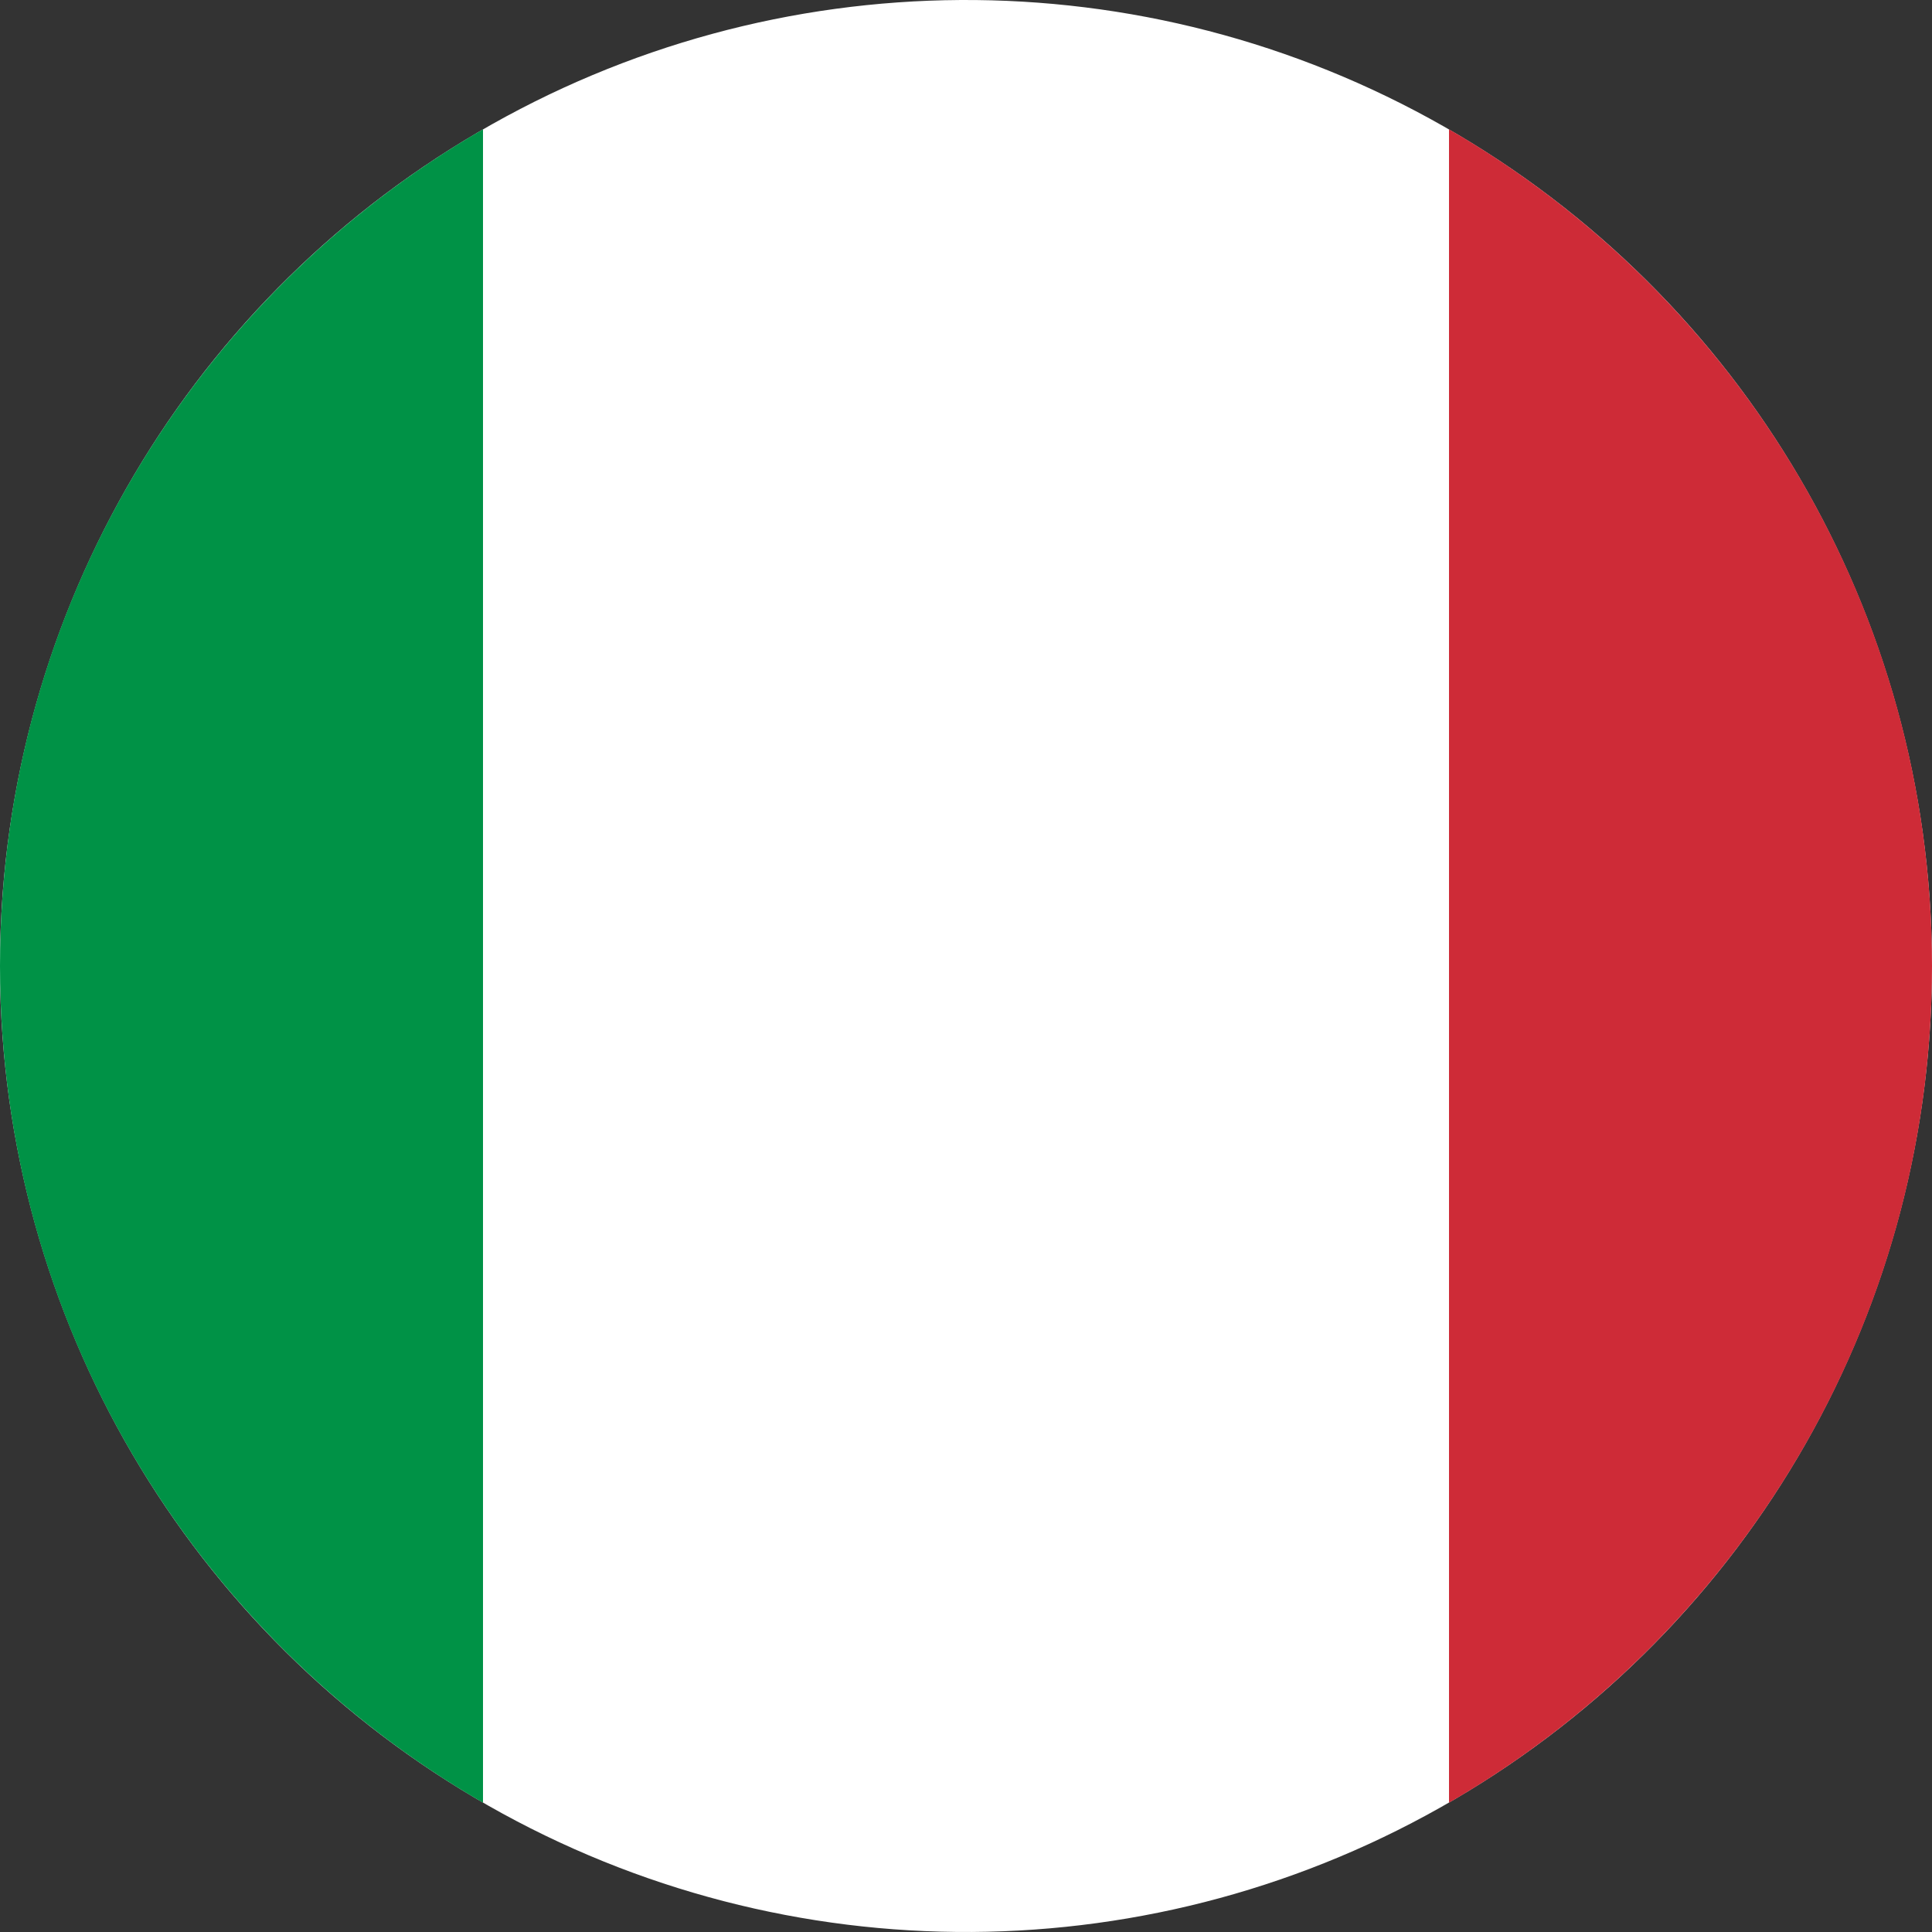 <?xml version="1.0" encoding="UTF-8"?><svg id="Layer_1" xmlns="http://www.w3.org/2000/svg" viewBox="0 0 45.72 45.72"><rect x="0" y="0" width="45.72" height="45.72" fill="#333333" stroke="none"/><defs><style>.cls-1{fill:#009246;}.cls-2{fill:#fff;}.cls-3{fill:#ce2b37;}</style></defs><circle class="cls-2" cx="22.86" cy="22.86" r="22.86" transform="translate(-.14 .14) rotate(-.35)"/><path class="cls-1" d="M11.43,3.06v39.6C4.6,38.71,0,31.32,0,22.86S4.6,7.01,11.43,3.06Z"/><path class="cls-3" d="M45.72,22.86c0,8.46-4.6,15.85-11.43,19.8V3.06c6.83,3.95,11.43,11.34,11.43,19.8Z"/></svg>